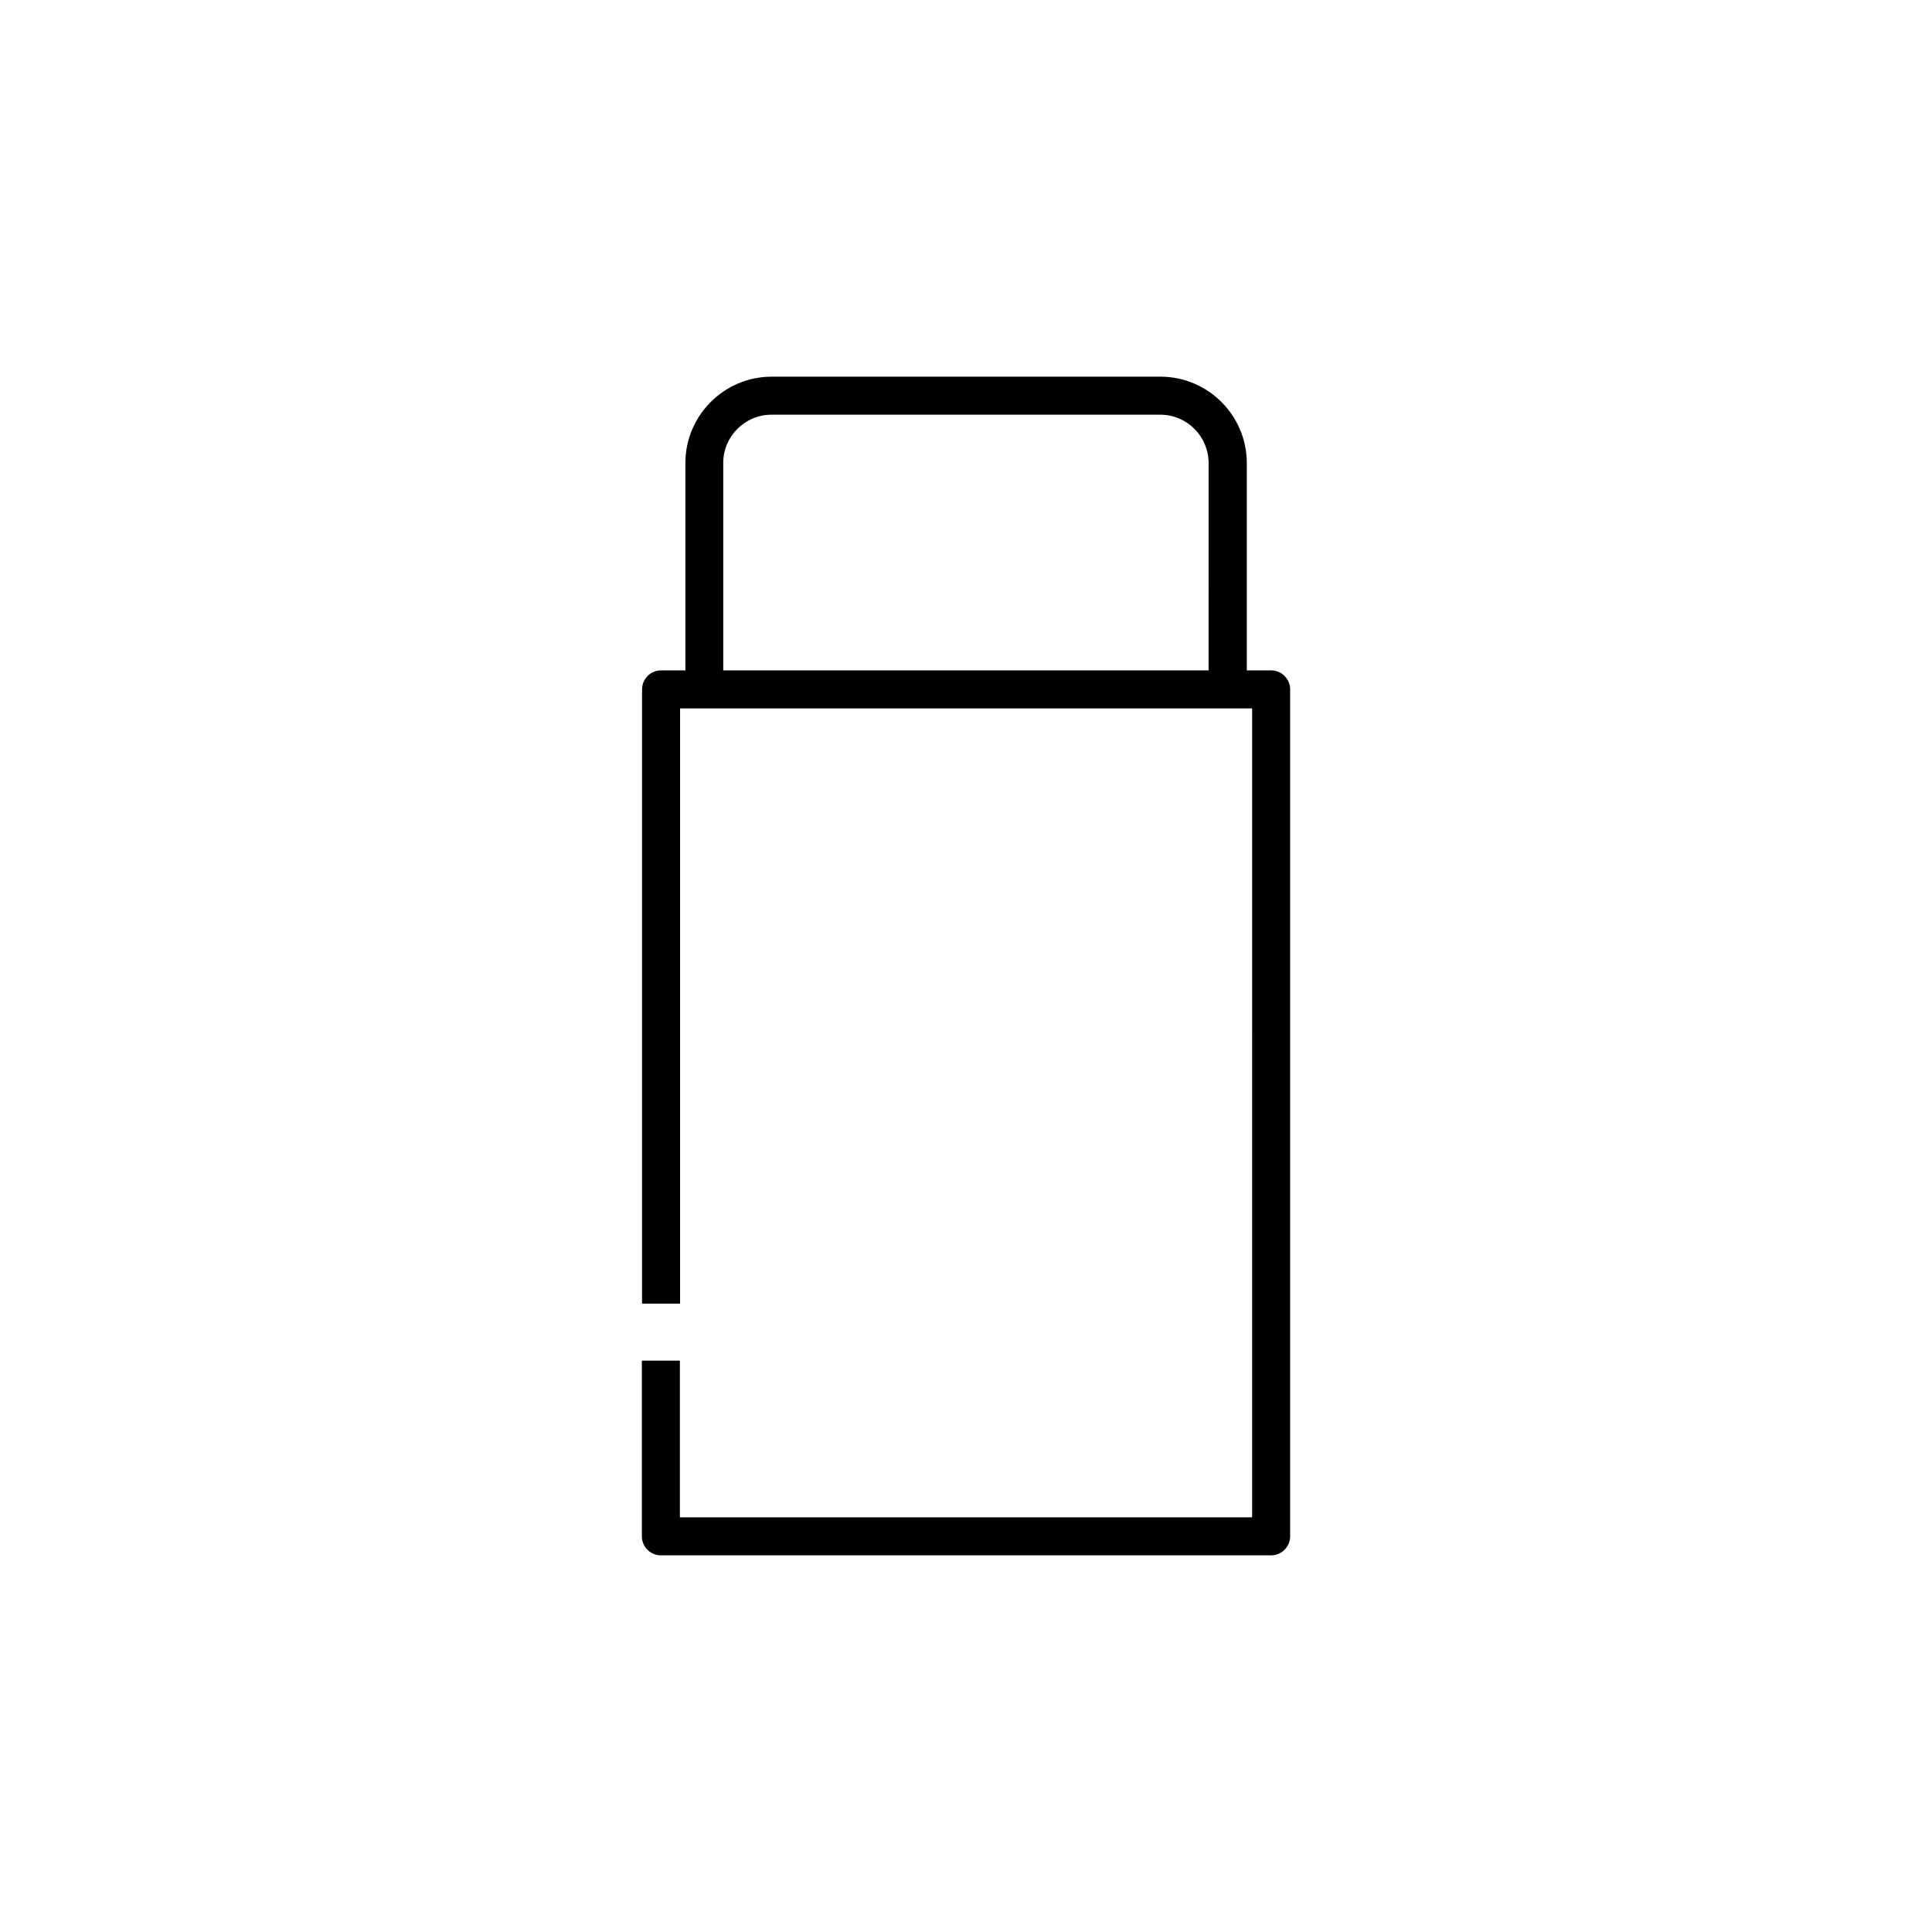 <?xml version="1.0" encoding="UTF-8"?>
<!-- Uploaded to: ICON Repo, www.svgrepo.com, Generator: ICON Repo Mixer Tools -->
<svg fill="#000000" width="800px" height="800px" version="1.1" viewBox="144 144 512 512" xmlns="http://www.w3.org/2000/svg">
 <path d="m480.86 321.66h-6.449v-54.965c0-12.594-10.277-22.871-22.871-22.871l-103.03-0.004c-12.594 0-22.871 10.277-22.871 22.871v54.965h-6.449c-2.769 0-5.039 2.266-5.039 5.039v162.78h10.078v-157.74h151.6l-0.004 214.37h-151.65v-41.516h-10.078l0.004 46.555c0 2.769 2.266 5.039 5.039 5.039h161.72c2.769 0 5.039-2.266 5.039-5.039v-224.45c0-2.773-2.266-5.039-5.039-5.039zm-16.574 0h-128.62v-54.965c0-7.055 5.742-12.797 12.797-12.797h103.03c7.055 0 12.797 5.742 12.797 12.797z"/>
</svg>